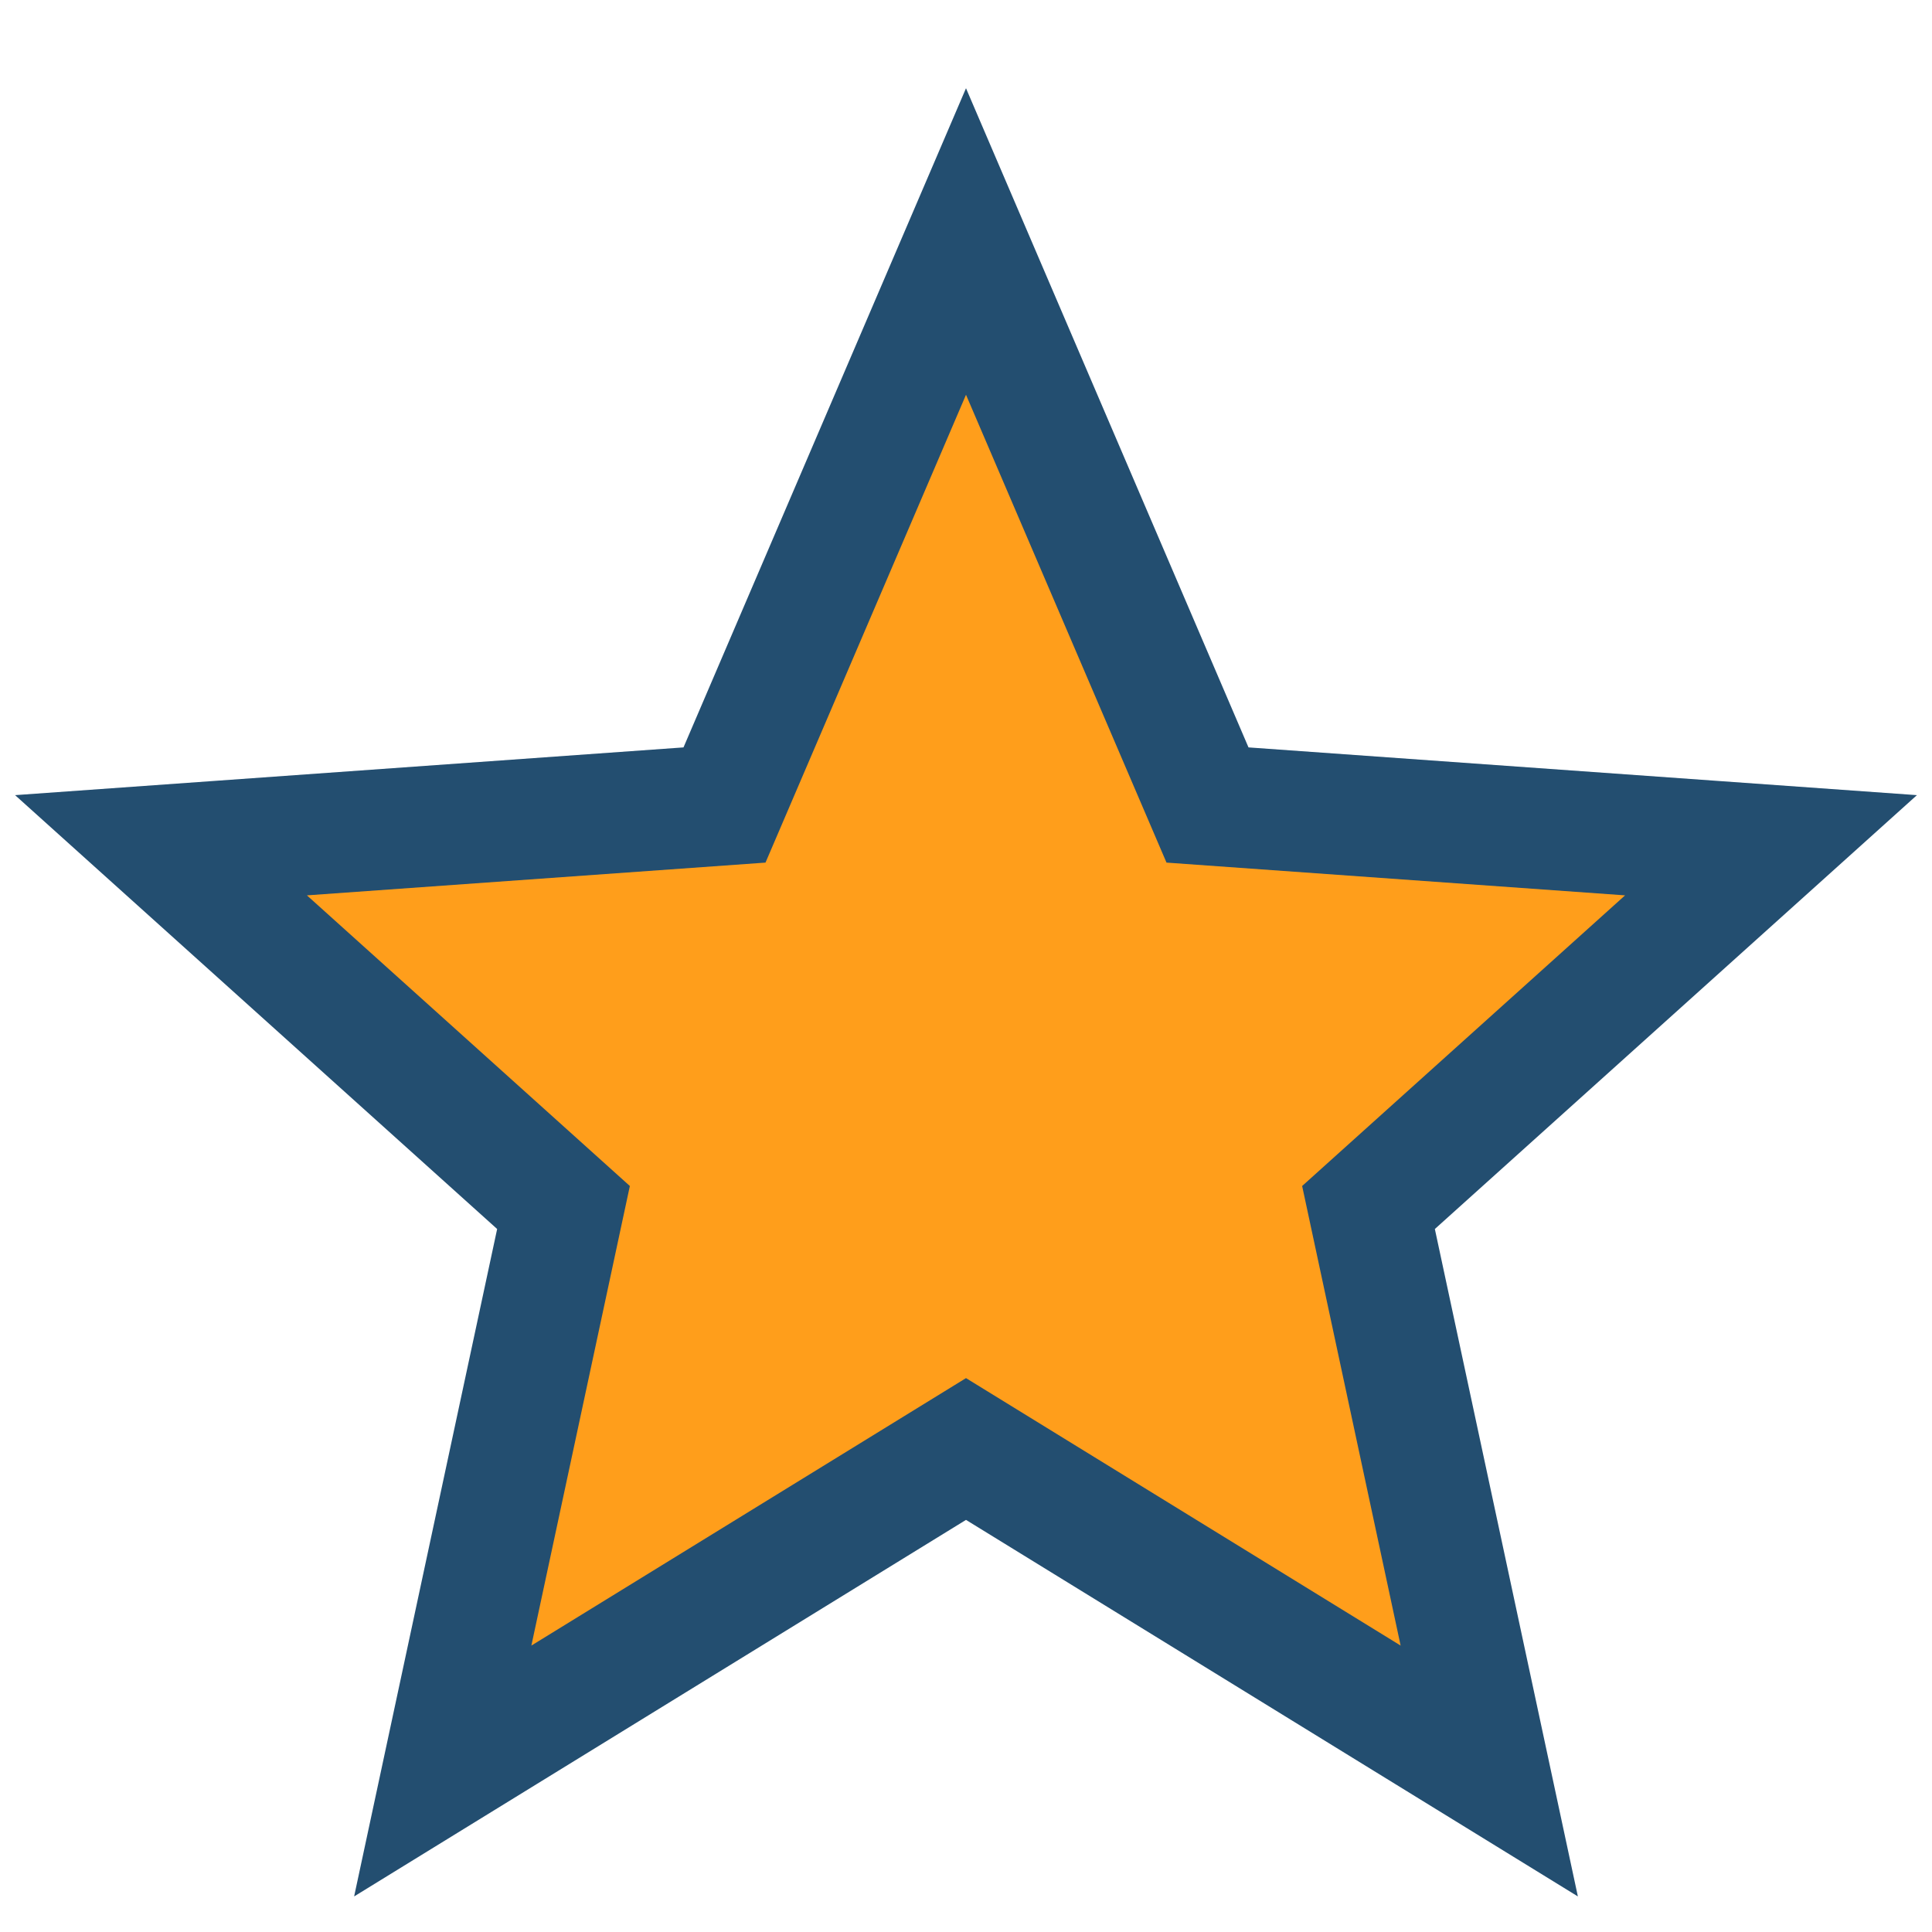 <?xml version="1.0" encoding="UTF-8"?>
<svg xmlns="http://www.w3.org/2000/svg" width="24" height="24" viewBox="0 0 24 24"><polygon points="12,3 15,10 22,10.5 17,15 18.5,22 12,18 5.5,22 7,15 2,10.5 9,10" fill="#FF9E1B" stroke="#234E70" stroke-width="1.5"/></svg>